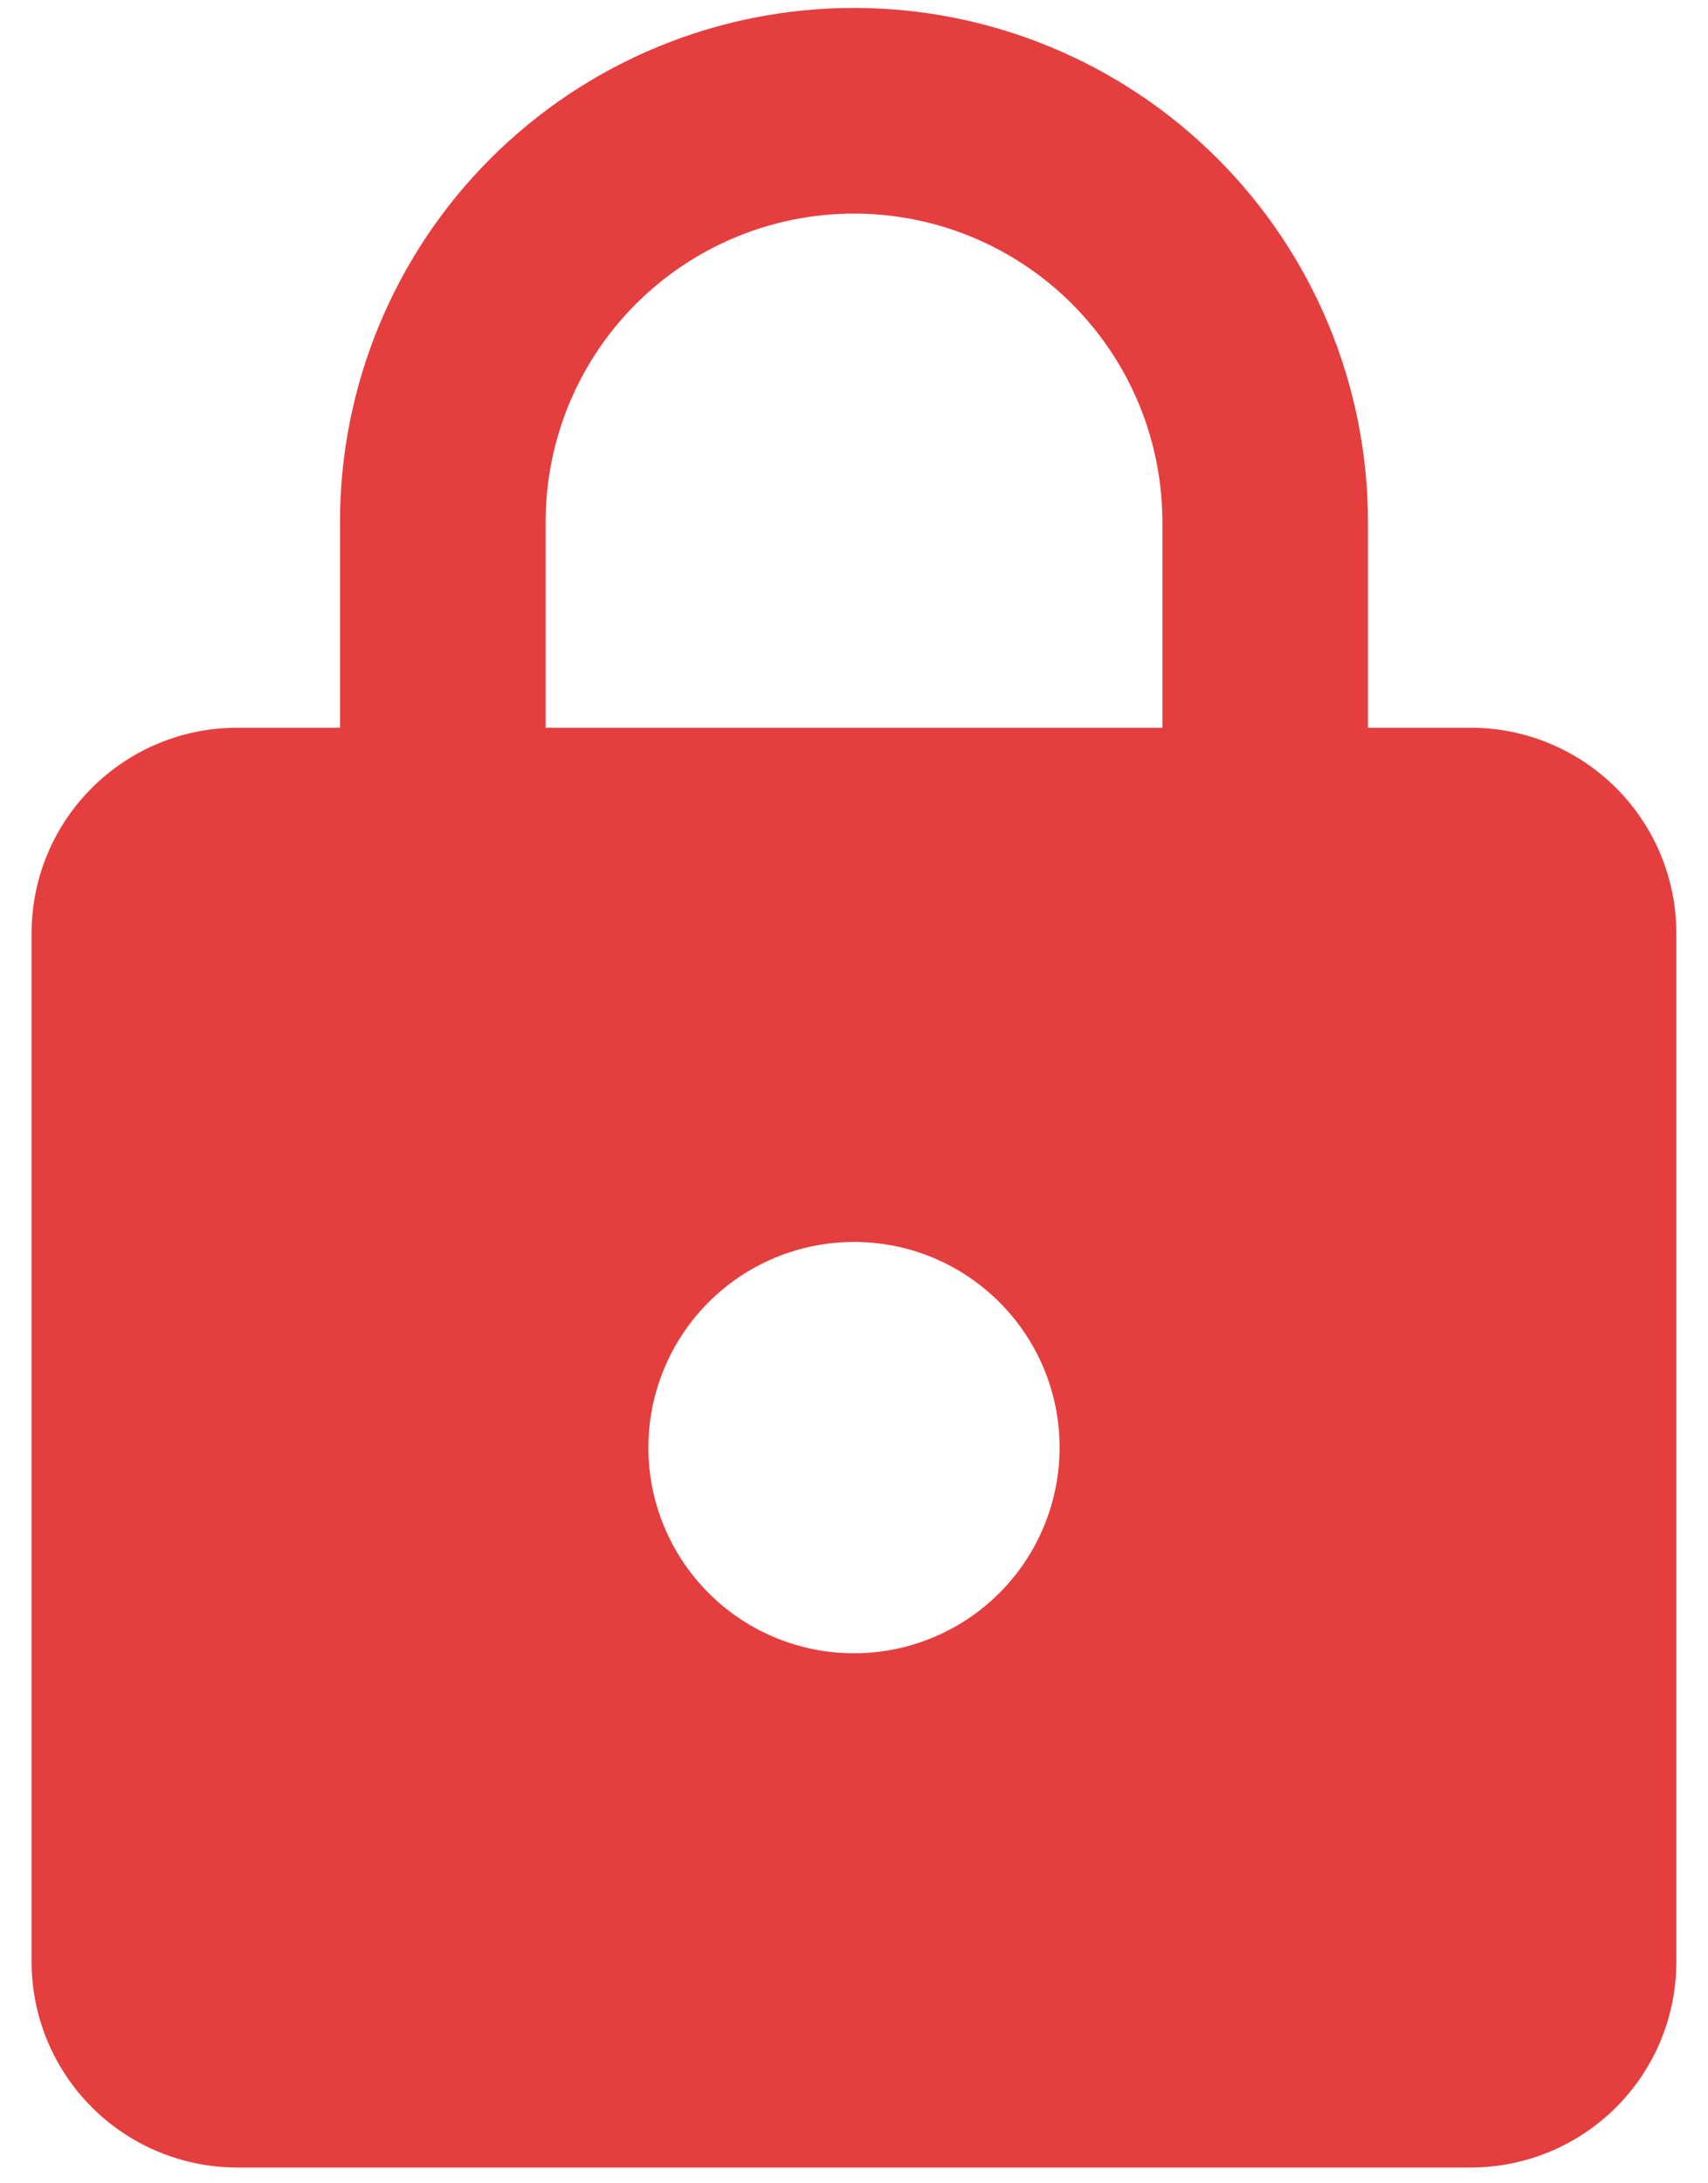 <svg width="36" height="46" viewBox="0 0 36 46" fill="none" xmlns="http://www.w3.org/2000/svg">
<path d="M18 34.833C19.149 34.833 20.251 34.377 21.064 33.564C21.877 32.752 22.333 31.649 22.333 30.5C22.333 28.095 20.383 26.167 18 26.167C16.85 26.167 15.748 26.623 14.936 27.436C14.123 28.249 13.666 29.351 13.666 30.5C13.666 31.649 14.123 32.752 14.936 33.564C15.748 34.377 16.85 34.833 18 34.833ZM31 15.333C32.149 15.333 33.251 15.79 34.064 16.603C34.877 17.415 35.333 18.517 35.333 19.667V41.333C35.333 42.483 34.877 43.585 34.064 44.398C33.251 45.21 32.149 45.667 31 45.667H5C3.85 45.667 2.748 45.21 1.936 44.398C1.123 43.585 0.666 42.483 0.666 41.333V19.667C0.666 17.262 2.616 15.333 5 15.333H7.166V11C7.166 8.127 8.308 5.371 10.339 3.34C12.371 1.308 15.127 0.167 18 0.167C19.422 0.167 20.831 0.447 22.145 0.991C23.46 1.536 24.654 2.334 25.66 3.34C26.666 4.346 27.464 5.54 28.008 6.854C28.553 8.169 28.833 9.577 28.833 11V15.333H31ZM18 4.5C16.276 4.5 14.623 5.185 13.403 6.404C12.184 7.623 11.5 9.276 11.5 11V15.333H24.5V11C24.5 9.276 23.815 7.623 22.596 6.404C21.377 5.185 19.724 4.5 18 4.5Z" fill="#E53E3E"/>
</svg>

